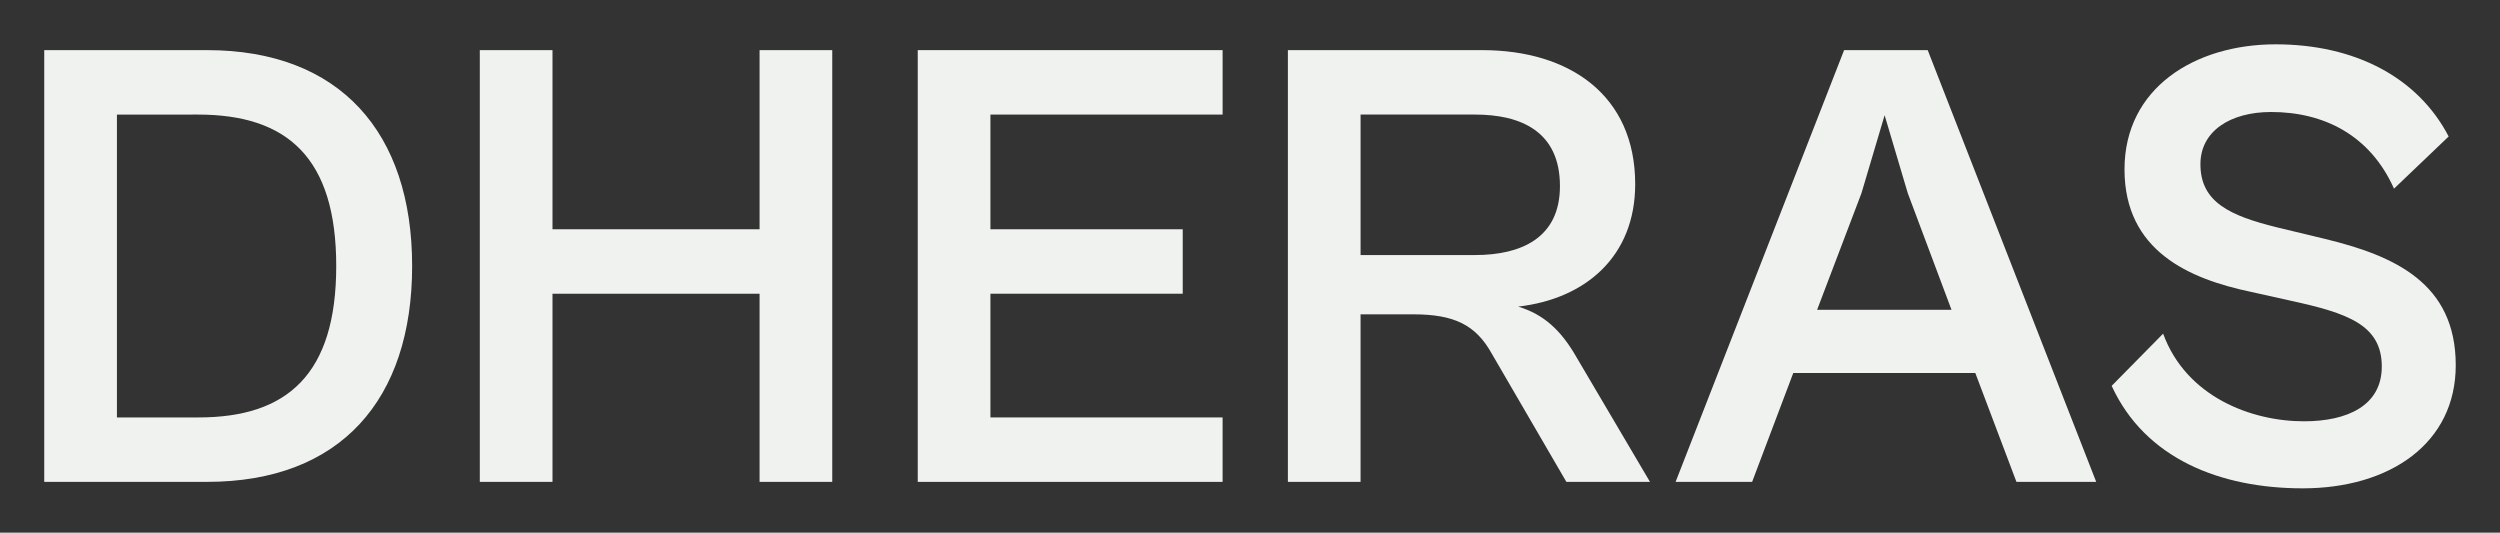 <svg xmlns="http://www.w3.org/2000/svg" xmlns:xlink="http://www.w3.org/1999/xlink" id="Capa_1" x="0px" y="0px" viewBox="0 0 1920 409.08" style="enable-background:new 0 0 1920 409.08;" xml:space="preserve"><rect x="0" y="0" width="1920" height="409.08" fill="#333333" stroke="none"/><style type="text/css">	.st0{fill:#F0F2F0;}</style><g>	<path class="st0" d="M33.98,370.08V38.5h124.97c102.25,0,157.57,63.35,157.57,165.79c0,102.45-54.83,165.79-157.57,165.79H33.98z   M89.8,87.99v232.6h62.73c68.16,0,105.7-33.16,105.7-116.3c0-83.14-37.54-116.3-106.2-116.3H89.8z"></path>	<path class="st0" d="M368.49,370.08V38.5h55.82v137.58h159.05V38.5h55.81v331.59h-55.81V225.57H424.31v144.51H368.49z"></path>	<path class="st0" d="M704.83,370.08V38.5h234.13v49.49H760.64v88.09h147.69v49.49H760.64v95.02h178.31v49.49H704.83z"></path>	<path class="st0" d="M989.1,370.08V38.5h149.17c67.18,0,117.56,34.64,117.56,102.94c0,55.43-38.03,88.09-89.9,94.03  c19.76,5.94,33.09,18.31,44.95,39.1l56.31,95.52h-64.21l-57.3-98.49c-12.35-22.27-29.14-30.19-60.26-30.19h-40.51v128.68H989.1z   M1044.92,87.99v107.89h87.92c35.07,0,65.2-12.87,65.2-52.96c0-42.07-30.13-54.94-65.2-54.94H1044.92z"></path>	<path class="st0" d="M1286.86,370.08L1416.27,38.5h64.21l129.41,331.59h-61.25l-31.61-83.64h-139.79l-31.61,83.64H1286.86z   M1395.53,237.94h103.23l-33.59-89.58l-17.78-59.88l-17.78,59.88L1395.53,237.94z"></path>	<path class="st0" d="M1621.76,296.34l39.51-40.09c17.78,48.5,67.67,67.31,108.17,67.31c33.1,0,59.77-11.88,59.77-42.07  c0-32.17-26.67-41.08-69.65-50.48l-31.12-6.93c-46.92-9.9-96.82-31.18-96.82-94.03c0-62.36,53.84-96.01,116.08-96.01  c60.75,0,109.16,25.24,132.87,70.77l-41.98,40.09c-18.28-41.08-53.84-58.89-94.34-58.89c-31.61,0-54.33,14.85-54.33,40.09  c0,29.2,22.72,39.59,58.78,48.5l37.04,8.91c52.85,12.87,100.27,33.65,100.27,97c0,59.88-50.38,94.53-117.56,94.53  C1705.23,375.03,1647.44,352.27,1621.76,296.34z"></path></g></svg>